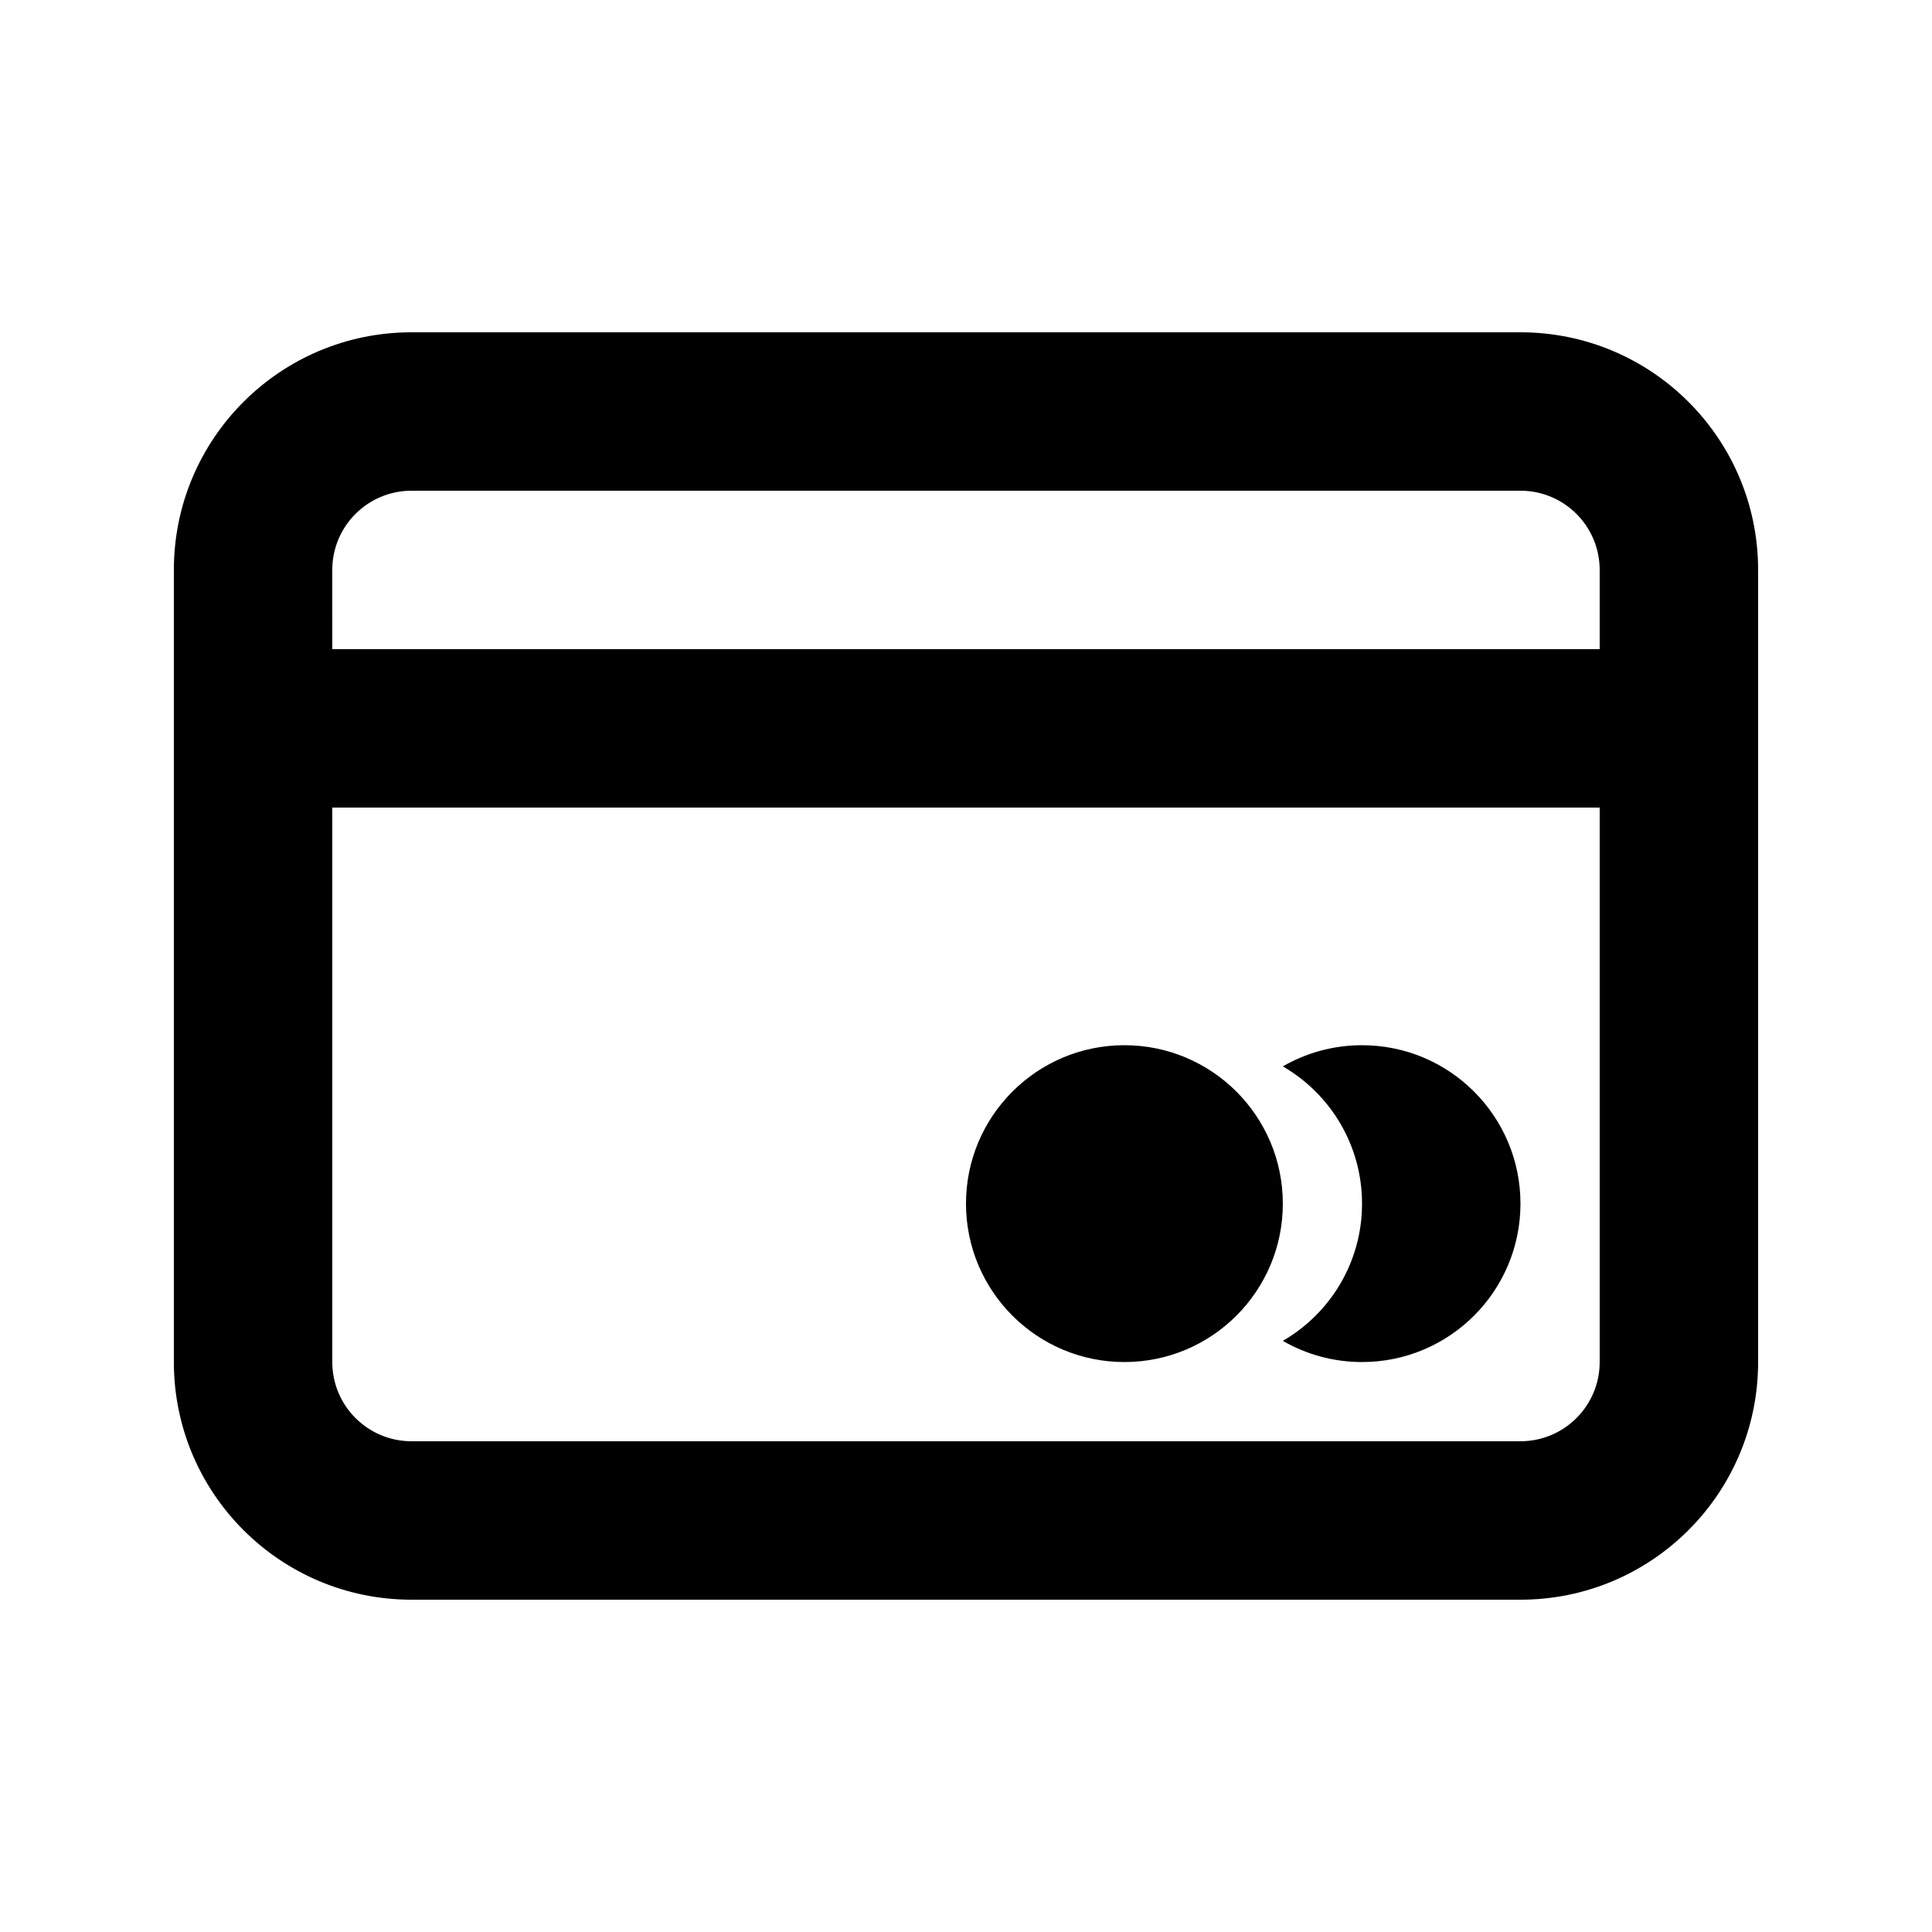 <?xml version="1.0" encoding="UTF-8"?>
<!-- Uploaded to: ICON Repo, www.svgrepo.com, Generator: ICON Repo Mixer Tools -->
<svg fill="#000000" width="800px" height="800px" version="1.1" viewBox="144 144 512 512" xmlns="http://www.w3.org/2000/svg">
 <path d="m232.06 316.03h335.87v-20.992c0-11.594-9.398-20.992-20.992-20.992h-293.89c-11.594 0-20.992 9.398-20.992 20.992zm0 41.984v146.94c0 11.594 9.398 20.992 20.992 20.992h293.89c11.594 0 20.992-9.398 20.992-20.992v-146.94zm20.992-125.95h293.89c34.781 0 62.977 28.195 62.977 62.977v209.92c0 34.781-28.195 62.977-62.977 62.977h-293.89c-34.781 0-62.977-28.195-62.977-62.977v-209.92c0-34.781 28.195-62.977 62.977-62.977zm230.91 267.28c12.551-7.262 20.992-20.828 20.992-36.367 0-15.543-8.441-29.109-20.992-36.371 6.176-3.57 13.348-5.613 20.992-5.613 23.188 0 41.984 18.797 41.984 41.984 0 23.184-18.797 41.98-41.984 41.98-7.644 0-14.816-2.043-20.992-5.613zm-41.98 5.613c-23.188 0-41.984-18.797-41.984-41.98 0-23.188 18.797-41.984 41.984-41.984 23.184 0 41.98 18.797 41.98 41.984 0 23.184-18.797 41.98-41.98 41.98z"/>
</svg>